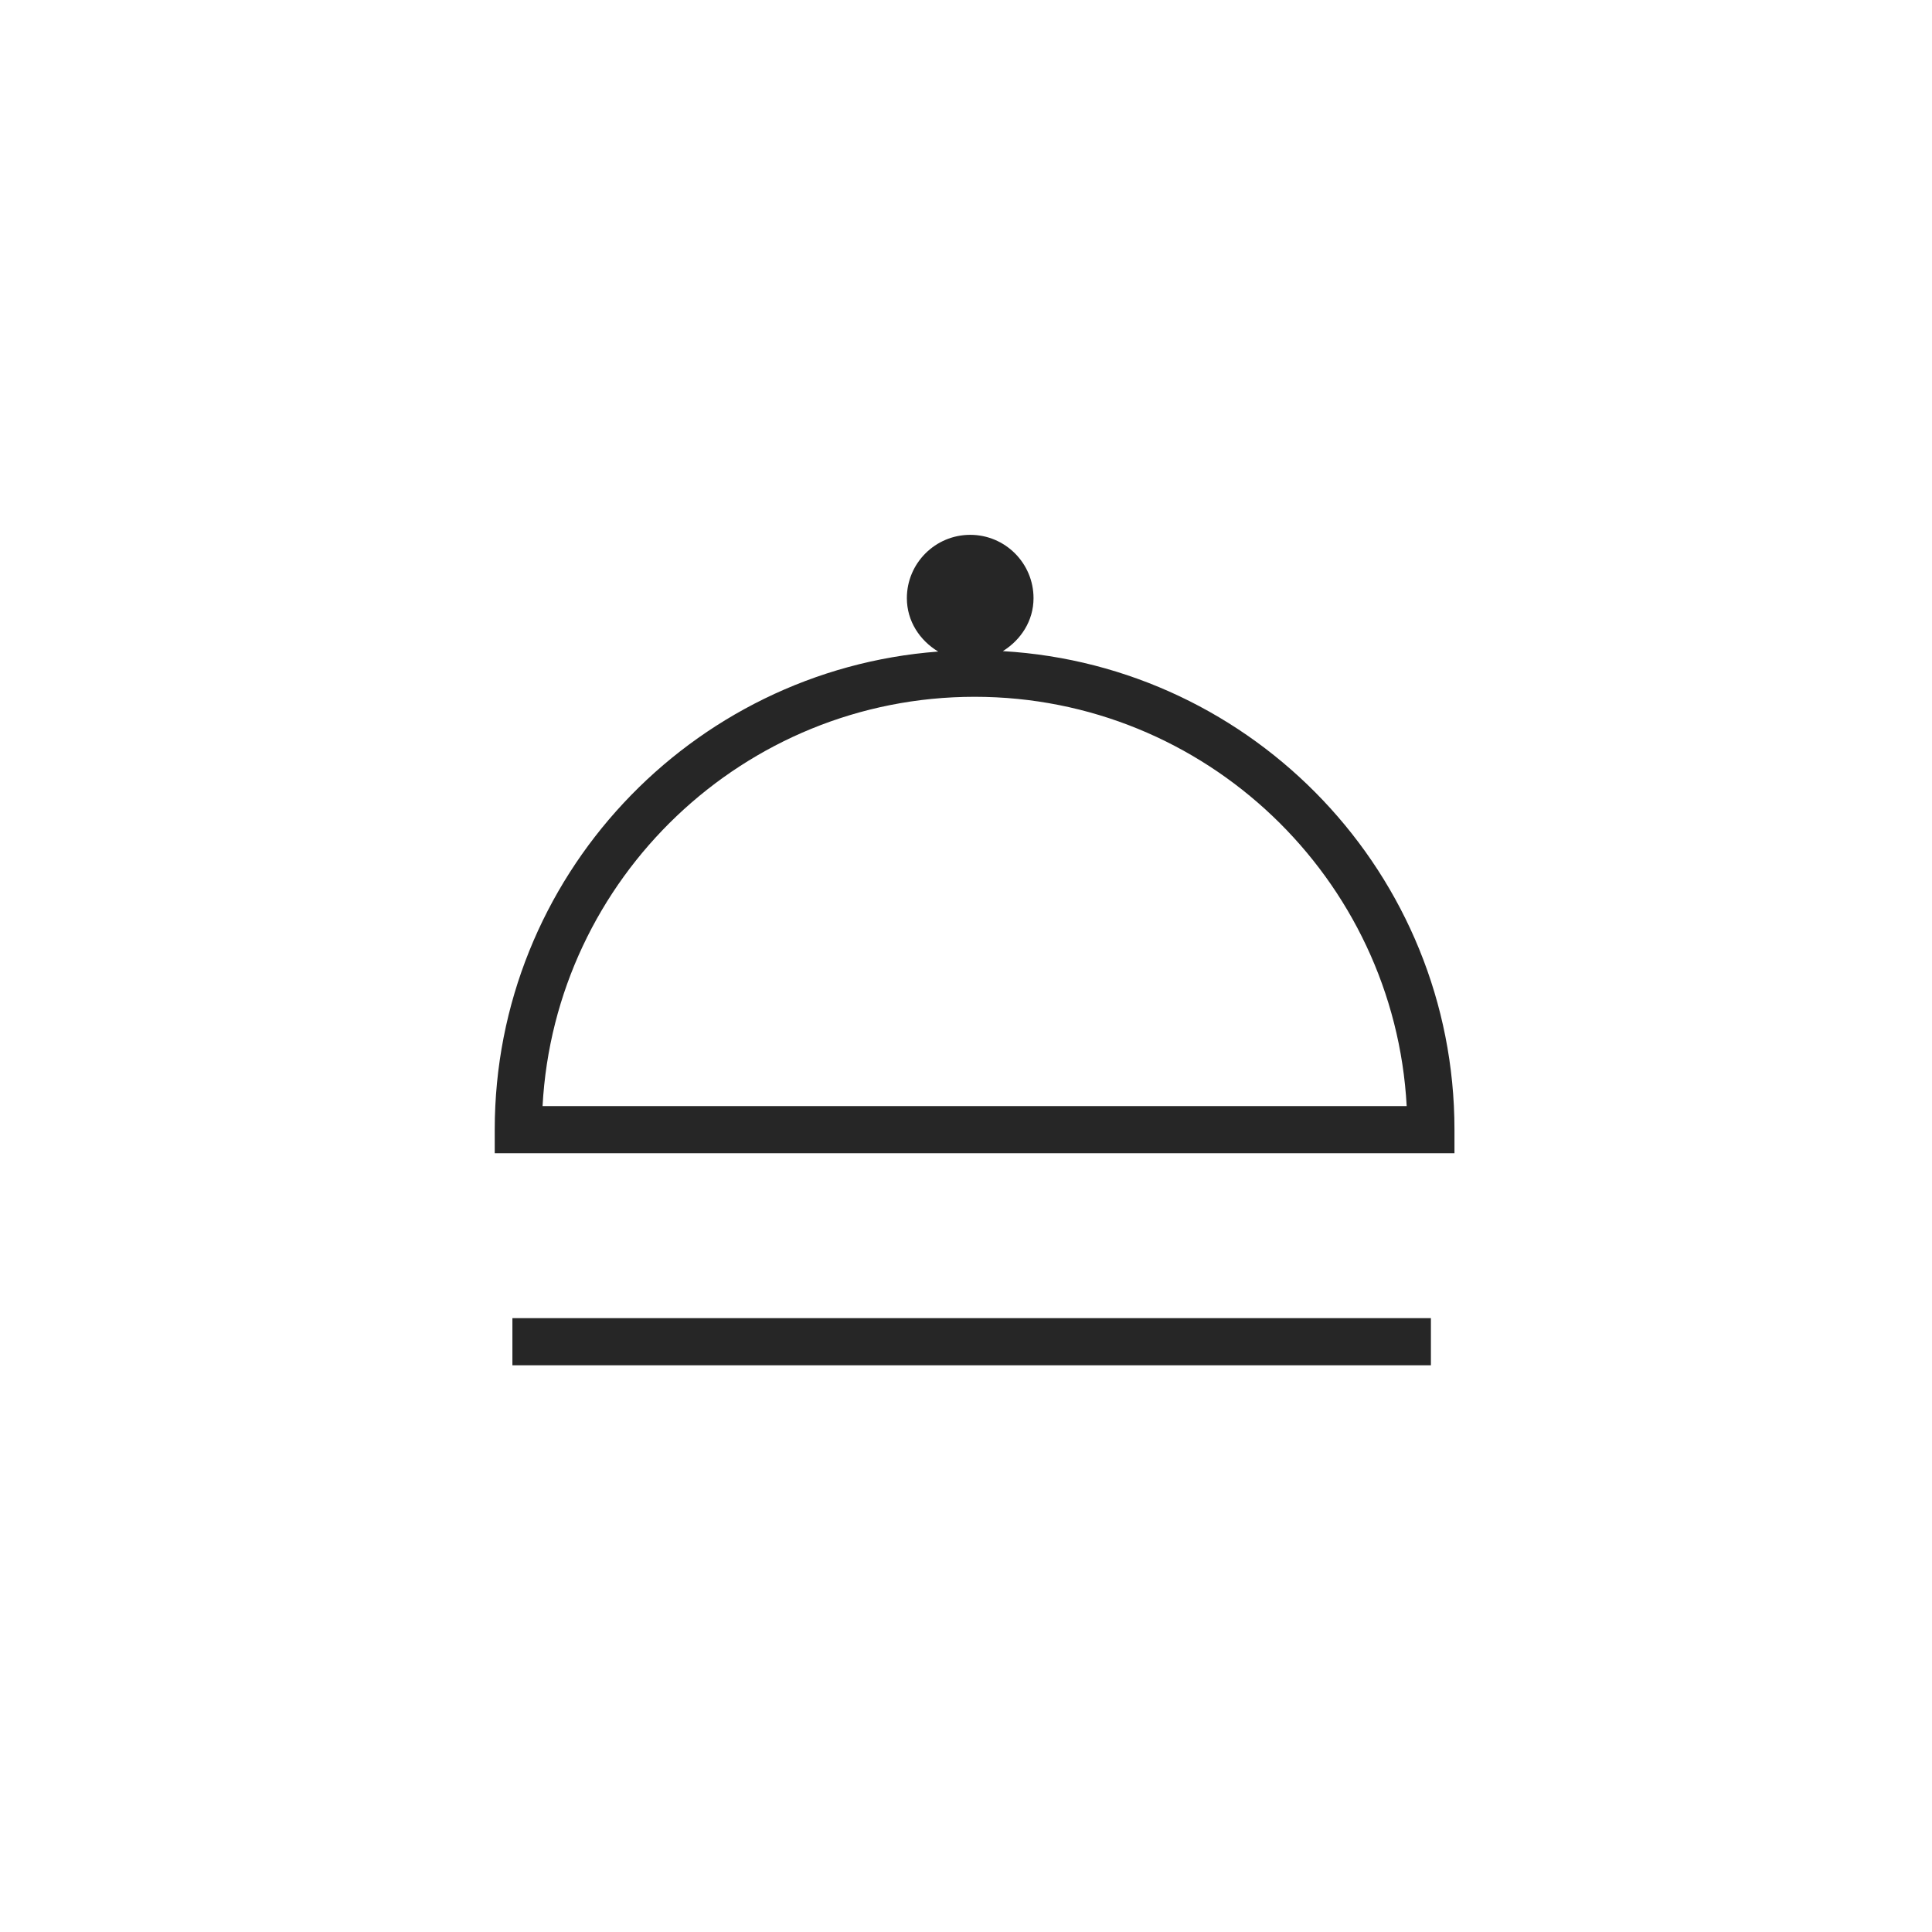 <svg width="41" height="41" viewBox="0 0 41 41" fill="none" xmlns="http://www.w3.org/2000/svg">
<path fill-rule="evenodd" clip-rule="evenodd" d="M11.514 23.473C11.774 18.64 15.787 14.787 20.683 14.787C25.578 14.787 29.591 18.64 29.852 23.473H11.514ZM21.282 13.818C21.663 13.581 21.933 13.177 21.933 12.694C21.933 11.952 21.331 11.35 20.59 11.35C19.848 11.35 19.245 11.952 19.245 12.694C19.245 13.182 19.52 13.592 19.91 13.827C14.656 14.224 10.499 18.618 10.499 23.973V24.473H30.866V23.973C30.866 18.559 26.617 14.13 21.282 13.818ZM10.874 28.973H30.366V27.973H10.874V28.973Z" fill="#262626"/>
</svg>
